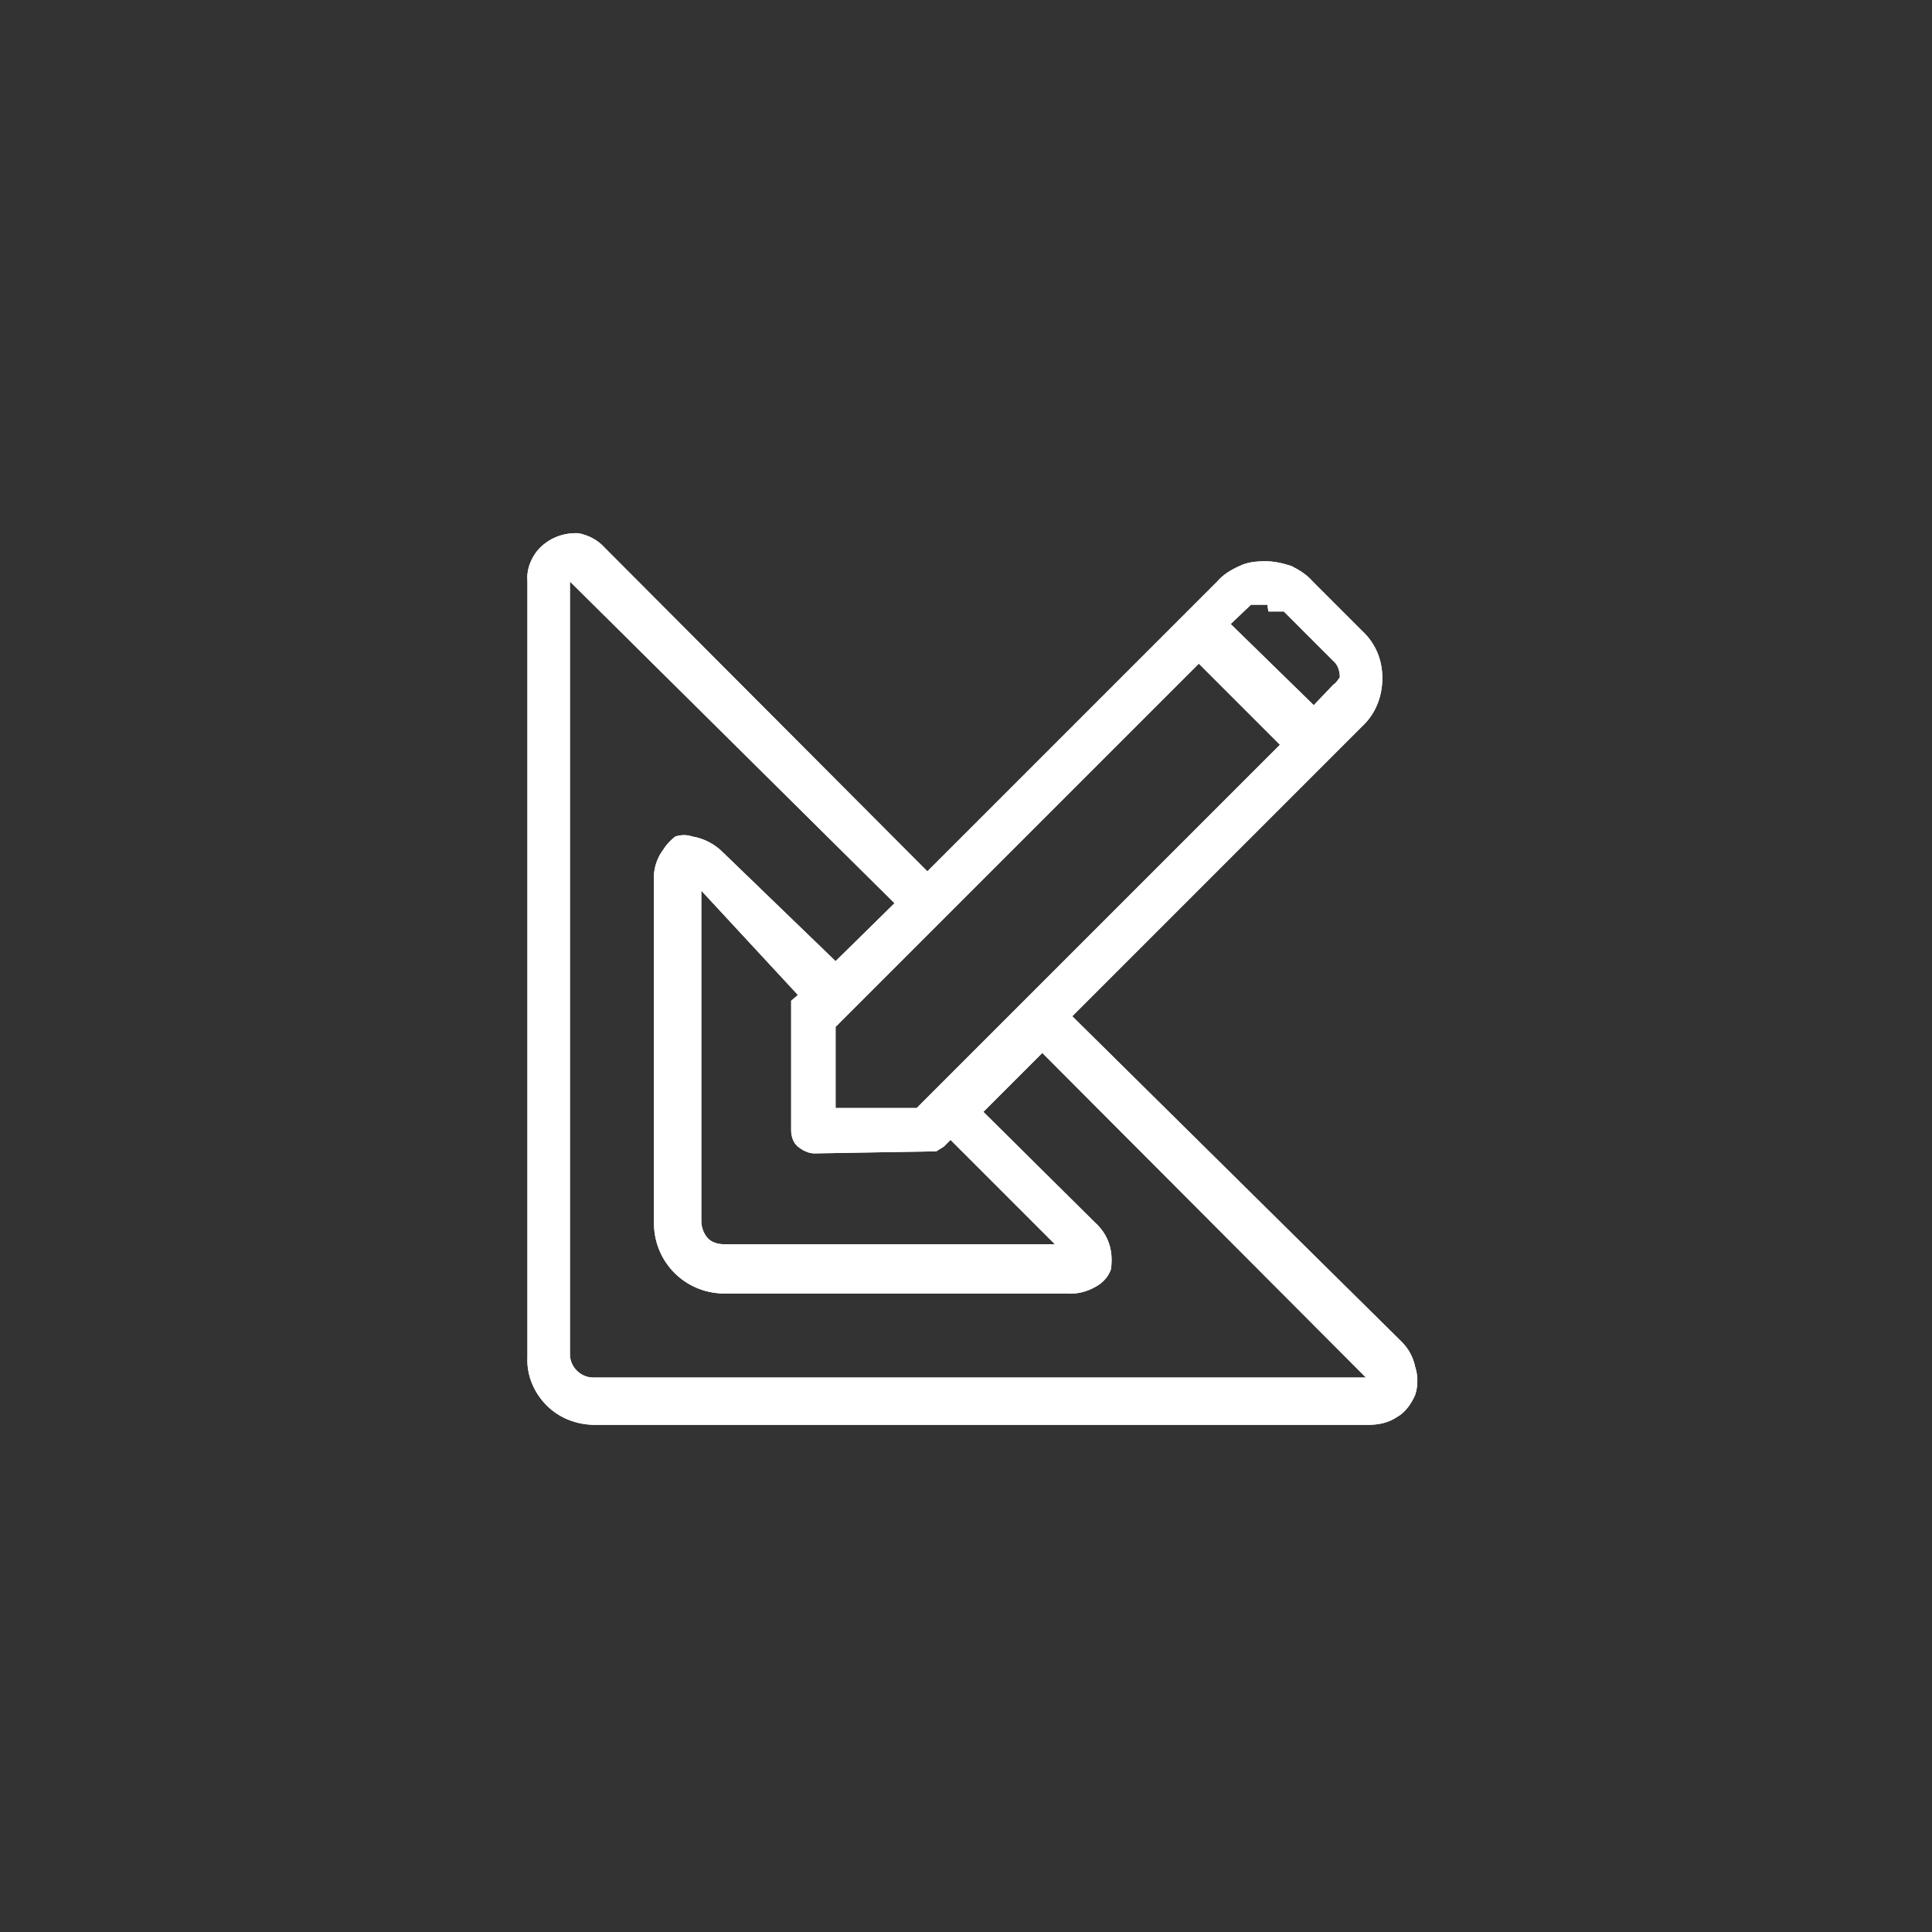 <?xml version="1.0" encoding="utf-8"?>
<!-- Generator: Adobe Illustrator 22.0.0, SVG Export Plug-In . SVG Version: 6.00 Build 0)  -->
<!DOCTYPE svg PUBLIC "-//W3C//DTD SVG 1.1//EN" "http://www.w3.org/Graphics/SVG/1.1/DTD/svg11.dtd">
<svg version="1.1" id="Ebene_1" xmlns="http://www.w3.org/2000/svg" xmlns:xlink="http://www.w3.org/1999/xlink" x="0px" y="0px"
	 viewBox="0 0 20 20" style="enable-background:new 0 0 20 20;" xml:space="preserve">
<rect x="0" y="0" width="20" height="20" fill="#333333" stroke="none"/>
<style type="text/css">
	.st0{clip-path:url(#SVGID_2_);}
	.st1{fill:#FFFFFF;}
	.st2{clip-path:url(#SVGID_4_);}
</style>
<title>lineal</title>
<g>
	<defs>
		<rect id="SVGID_1_" x="-0.01" y="0.02" width="20" height="20"/>
	</defs>
	<clipPath id="SVGID_2_">
		<use xlink:href="#SVGID_1_"  style="overflow:visible;"/>
	</clipPath>
	<g class="st0">
		<path class="st1" d="M13.12,6.26h-0.09h-0.08l-0.21,0.2L13.6,7.3l0.2-0.21c0.03-0.02,0.05-0.05,0.07-0.08
			c0-0.06-0.02-0.13-0.07-0.17l-0.51-0.51c-0.02,0-0.05,0-0.07,0h-0.09 M9.49,11.47l3.76-3.76l-0.84-0.84l-3.76,3.76v0.84H9.49z
			 M8.43,11.94c-0.06,0-0.12-0.03-0.17-0.07c-0.05-0.04-0.07-0.11-0.07-0.17v-1.17c0-0.03,0-0.06,0-0.09c0-0.03,0-0.05,0-0.08
			l0.07-0.06l-1-1.08v3.42c0,0.06,0.02,0.12,0.06,0.17c0.04,0.05,0.11,0.07,0.17,0.07h3.43L9.84,11.8l-0.07,0.07l-0.08,0.05H9.6
			L8.43,11.94z M14.14,14.26L14.14,14.26L14.14,14.26l-3.35-3.36l-0.61,0.61l1.15,1.14c0.09,0.08,0.15,0.18,0.17,0.3
			c0.01,0.06,0.01,0.13,0,0.19c-0.02,0.06-0.06,0.11-0.11,0.15c-0.1,0.07-0.22,0.11-0.34,0.1H7.48c-0.39-0.01-0.7-0.32-0.71-0.71
			V9.12C6.76,9,6.8,8.88,6.87,8.79C6.9,8.74,6.95,8.69,6.99,8.66c0.06-0.02,0.12-0.02,0.18,0C7.29,8.68,7.4,8.74,7.48,8.82
			l1.17,1.13l0.61-0.6L5.9,6.02l0,0l0,0l0,0l0,0v8c0,0.13,0.11,0.24,0.24,0.24h8.05l0,0 M14.51,13.89c0.07,0.07,0.12,0.16,0.14,0.26
			c0.03,0.09,0.03,0.2,0,0.29c-0.04,0.09-0.1,0.18-0.19,0.23c-0.09,0.06-0.19,0.08-0.3,0.08h-8c-0.19,0-0.37-0.07-0.5-0.2
			c-0.13-0.13-0.21-0.31-0.2-0.5V6.02c-0.01-0.1,0.02-0.2,0.08-0.29c0.1-0.14,0.27-0.22,0.45-0.21c0.1,0.02,0.2,0.07,0.27,0.15
			L9.6,9.02l3-3c0.06-0.07,0.14-0.12,0.23-0.16C12.91,5.82,13,5.81,13.1,5.81c0.09,0,0.18,0.02,0.27,0.05
			c0.08,0.04,0.16,0.09,0.22,0.16l0.51,0.51c0.14,0.13,0.21,0.3,0.21,0.49c0,0.19-0.07,0.37-0.21,0.5l-3,3L14.51,13.89z"/>
	</g>
</g>
<g>
	<defs>
		<rect id="SVGID_3_" x="-0.01" y="0.02" width="20" height="20"/>
	</defs>
	<clipPath id="SVGID_4_">
		<use xlink:href="#SVGID_3_"  style="overflow:visible;"/>
	</clipPath>
	<g class="st2">
		<path class="st1" d="M13.12,6.26h-0.09h-0.08l-0.21,0.2L13.6,7.3l0.2-0.21c0.03-0.02,0.05-0.05,0.07-0.08
			c0-0.06-0.02-0.13-0.07-0.17l-0.51-0.51c-0.02,0-0.05,0-0.07,0h-0.09 M9.49,11.47l3.76-3.76l-0.84-0.84l-3.76,3.76v0.84H9.49z
			 M8.43,11.94c-0.06,0-0.12-0.03-0.17-0.07c-0.05-0.04-0.07-0.11-0.07-0.17v-1.17c0-0.03,0-0.06,0-0.09c0-0.03,0-0.05,0-0.08
			l0.07-0.06l-1-1.08v3.42c0,0.06,0.02,0.12,0.06,0.17c0.04,0.05,0.11,0.07,0.17,0.07h3.43L9.84,11.8l-0.07,0.07l-0.08,0.05H9.6
			L8.43,11.94z M14.14,14.26L14.14,14.26L14.14,14.26l-3.35-3.36l-0.61,0.61l1.15,1.14c0.09,0.08,0.15,0.18,0.17,0.3
			c0.01,0.06,0.01,0.13,0,0.19c-0.02,0.06-0.06,0.11-0.11,0.15c-0.1,0.07-0.22,0.11-0.34,0.1H7.48c-0.39-0.01-0.7-0.32-0.71-0.71
			V9.12C6.76,9,6.8,8.88,6.87,8.79C6.9,8.74,6.95,8.69,6.99,8.66c0.06-0.02,0.12-0.02,0.18,0C7.29,8.68,7.4,8.74,7.48,8.82
			l1.17,1.13l0.61-0.6L5.9,6.02l0,0l0,0l0,0l0,0v8c0,0.13,0.11,0.24,0.24,0.24h8.05l0,0 M14.51,13.89c0.07,0.07,0.12,0.16,0.14,0.26
			c0.03,0.09,0.03,0.2,0,0.29c-0.04,0.09-0.1,0.18-0.19,0.23c-0.09,0.06-0.19,0.08-0.3,0.08h-8c-0.19,0-0.37-0.07-0.5-0.2
			c-0.13-0.13-0.21-0.31-0.2-0.5V6.02c-0.01-0.1,0.02-0.2,0.08-0.29c0.1-0.14,0.27-0.22,0.45-0.21c0.1,0.02,0.2,0.07,0.27,0.15
			L9.6,9.02l3-3c0.06-0.07,0.14-0.12,0.23-0.16C12.91,5.82,13,5.81,13.1,5.81c0.09,0,0.18,0.02,0.27,0.05
			c0.08,0.04,0.16,0.09,0.22,0.16l0.51,0.51c0.14,0.13,0.21,0.3,0.21,0.49c0,0.19-0.07,0.37-0.21,0.5l-3,3L14.51,13.89z"/>
	</g>
</g>
</svg>
